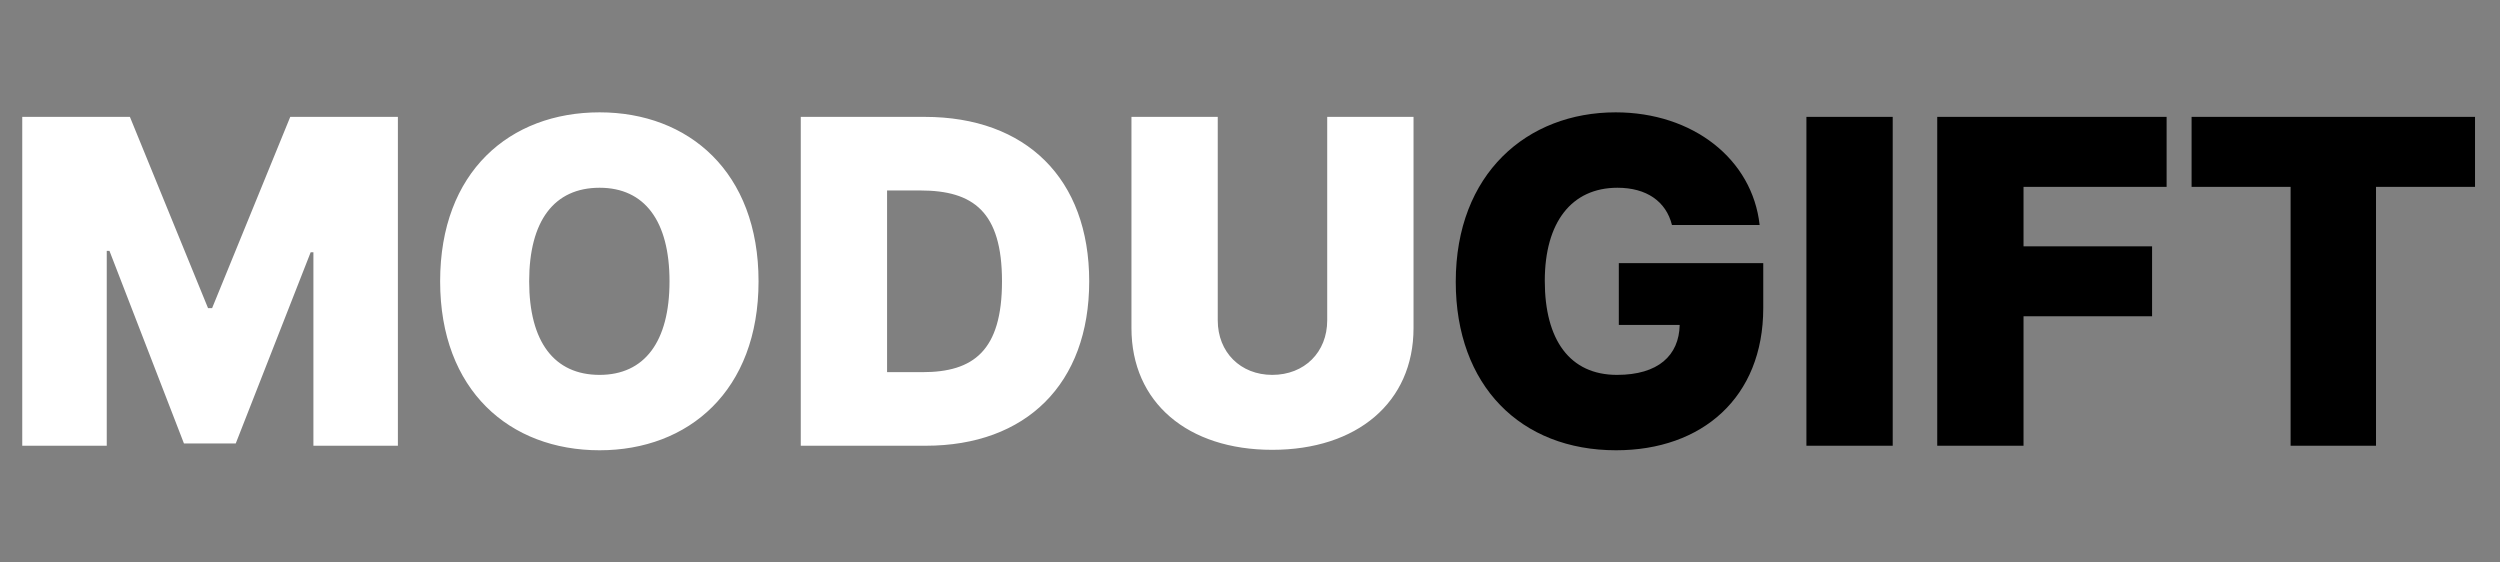 <svg width="129" height="29" viewBox="0 0 129 29" fill="none" xmlns="http://www.w3.org/2000/svg">
<rect x="0" y="0" width="129" height="29" fill="#808080" stroke="none"/>
<path d="M1.148 6.031H6.703L10.734 15.898H10.945L14.977 6.031H20.531V23H16.172V13.016H16.031L12.164 22.883H9.492L5.648 12.945H5.508V23H1.148V6.031ZM39.141 14.516C39.141 20.164 35.531 23.234 30.938 23.234C26.297 23.234 22.711 20.141 22.711 14.516C22.711 8.867 26.297 5.797 30.938 5.797C35.531 5.797 39.141 8.867 39.141 14.516ZM34.547 14.516C34.547 11.398 33.258 9.688 30.938 9.688C28.594 9.688 27.305 11.398 27.305 14.516C27.305 17.633 28.594 19.344 30.938 19.344C33.258 19.344 34.547 17.633 34.547 14.516ZM47.766 23H41.32V6.031H47.719C52.945 6.031 56.203 9.219 56.203 14.516C56.203 19.812 52.945 23 47.766 23ZM45.773 19.203H47.602C50.227 19.203 51.703 18.102 51.703 14.516C51.703 10.93 50.227 9.828 47.484 9.828H45.773V19.203ZM68.484 6.031H72.938V16.93C72.938 20.773 70.008 23.211 65.648 23.211C61.289 23.211 58.383 20.773 58.383 16.93V6.031H62.836V16.531C62.836 18.172 64.008 19.344 65.648 19.344C67.312 19.344 68.484 18.172 68.484 16.531V6.031Z" fill="white"/>
<path d="M86.273 11.609C85.969 10.391 84.961 9.688 83.461 9.688C81.094 9.688 79.711 11.469 79.711 14.492C79.711 17.539 81 19.344 83.438 19.344C85.559 19.344 86.637 18.348 86.672 16.766H83.531V13.578H90.984V15.898C90.984 20.516 87.82 23.234 83.391 23.234C78.469 23.234 75.117 19.906 75.117 14.539C75.117 8.961 78.797 5.797 83.367 5.797C87.352 5.797 90.422 8.211 90.797 11.609H86.273ZM97.664 6.031V23H93.211V6.031H97.664ZM99.961 23V6.031H111.797V9.641H104.414V12.711H111.047V16.32H104.414V23H99.961ZM113.086 9.641V6.031H127.711V9.641H122.602V23H118.195V9.641H113.086Z" fill="black"/>
</svg>
